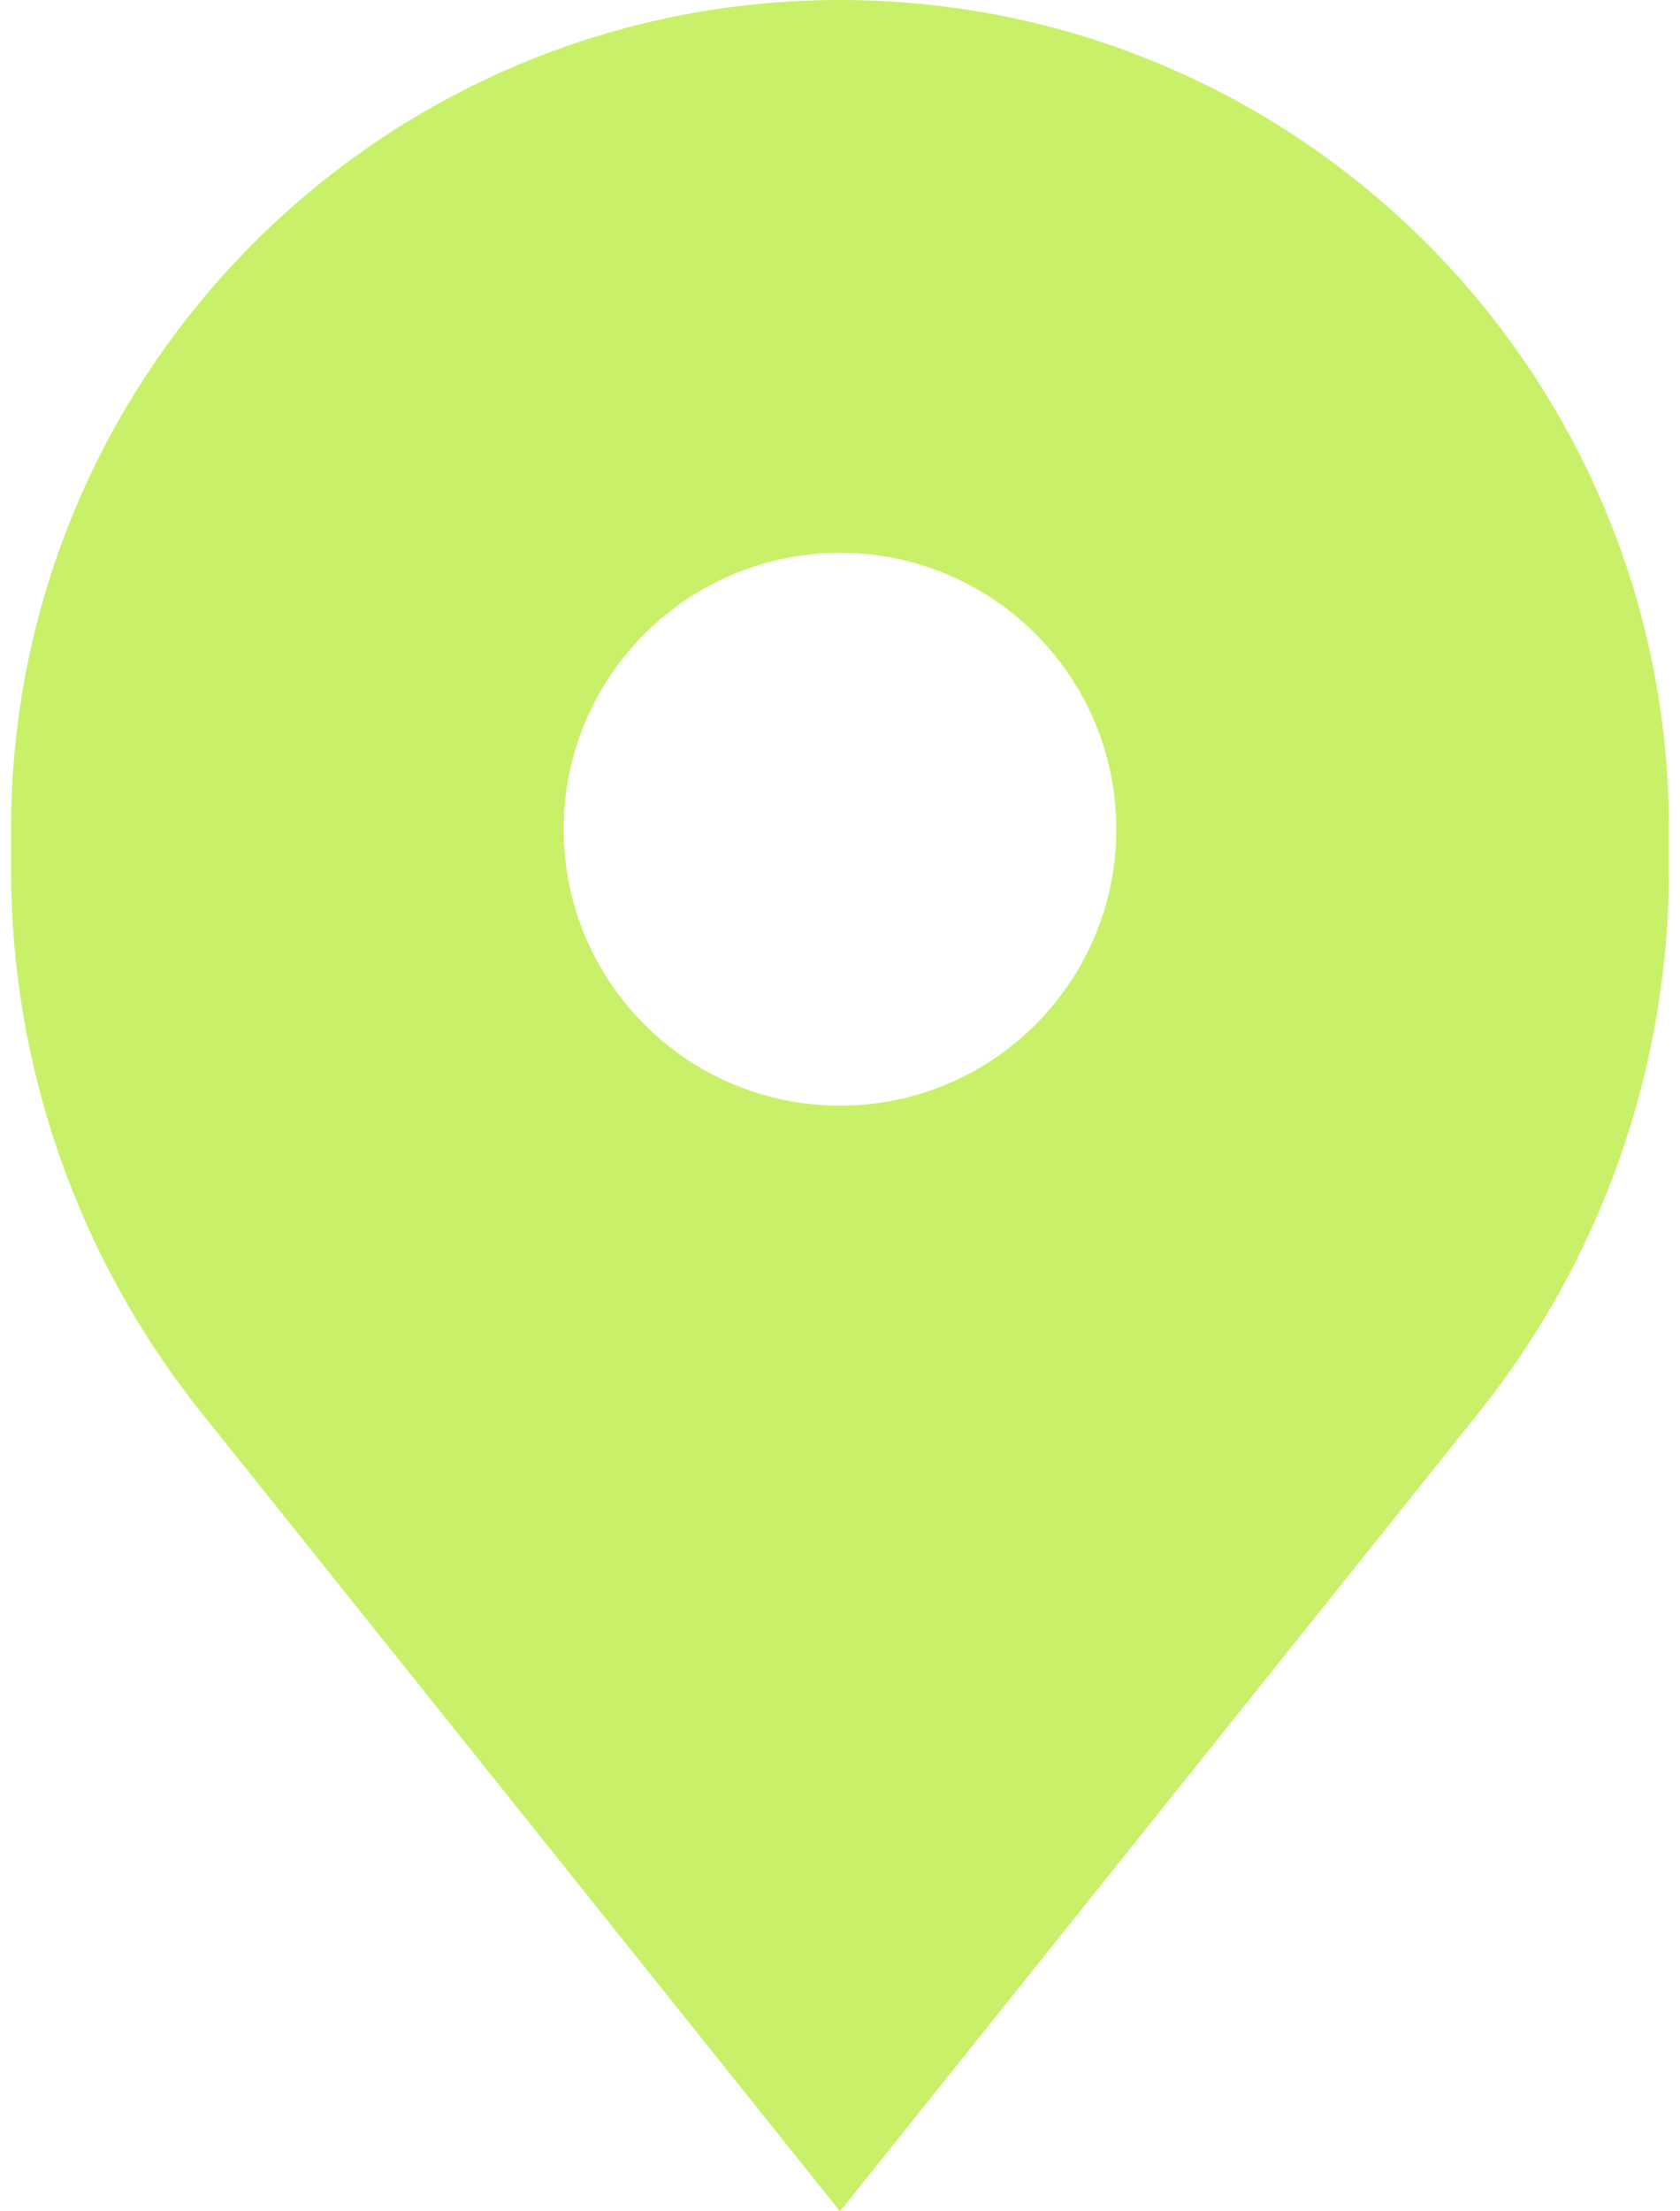 <svg width="19" height="25" viewBox="0 0 19 25" fill="none" xmlns="http://www.w3.org/2000/svg">
<path fill-rule="evenodd" clip-rule="evenodd" d="M2.28 15.974L9.5 25L16.721 15.974C18.115 14.231 18.875 12.065 18.875 9.832V9.375C18.875 4.197 14.678 0 9.5 0C4.322 0 0.125 4.197 0.125 9.375V9.832C0.125 12.065 0.885 14.231 2.28 15.974ZM9.5 12.5C11.226 12.5 12.625 11.101 12.625 9.375C12.625 7.649 11.226 6.25 9.5 6.25C7.774 6.25 6.375 7.649 6.375 9.375C6.375 11.101 7.774 12.5 9.5 12.5Z" fill="#C8F169"/>
</svg>
